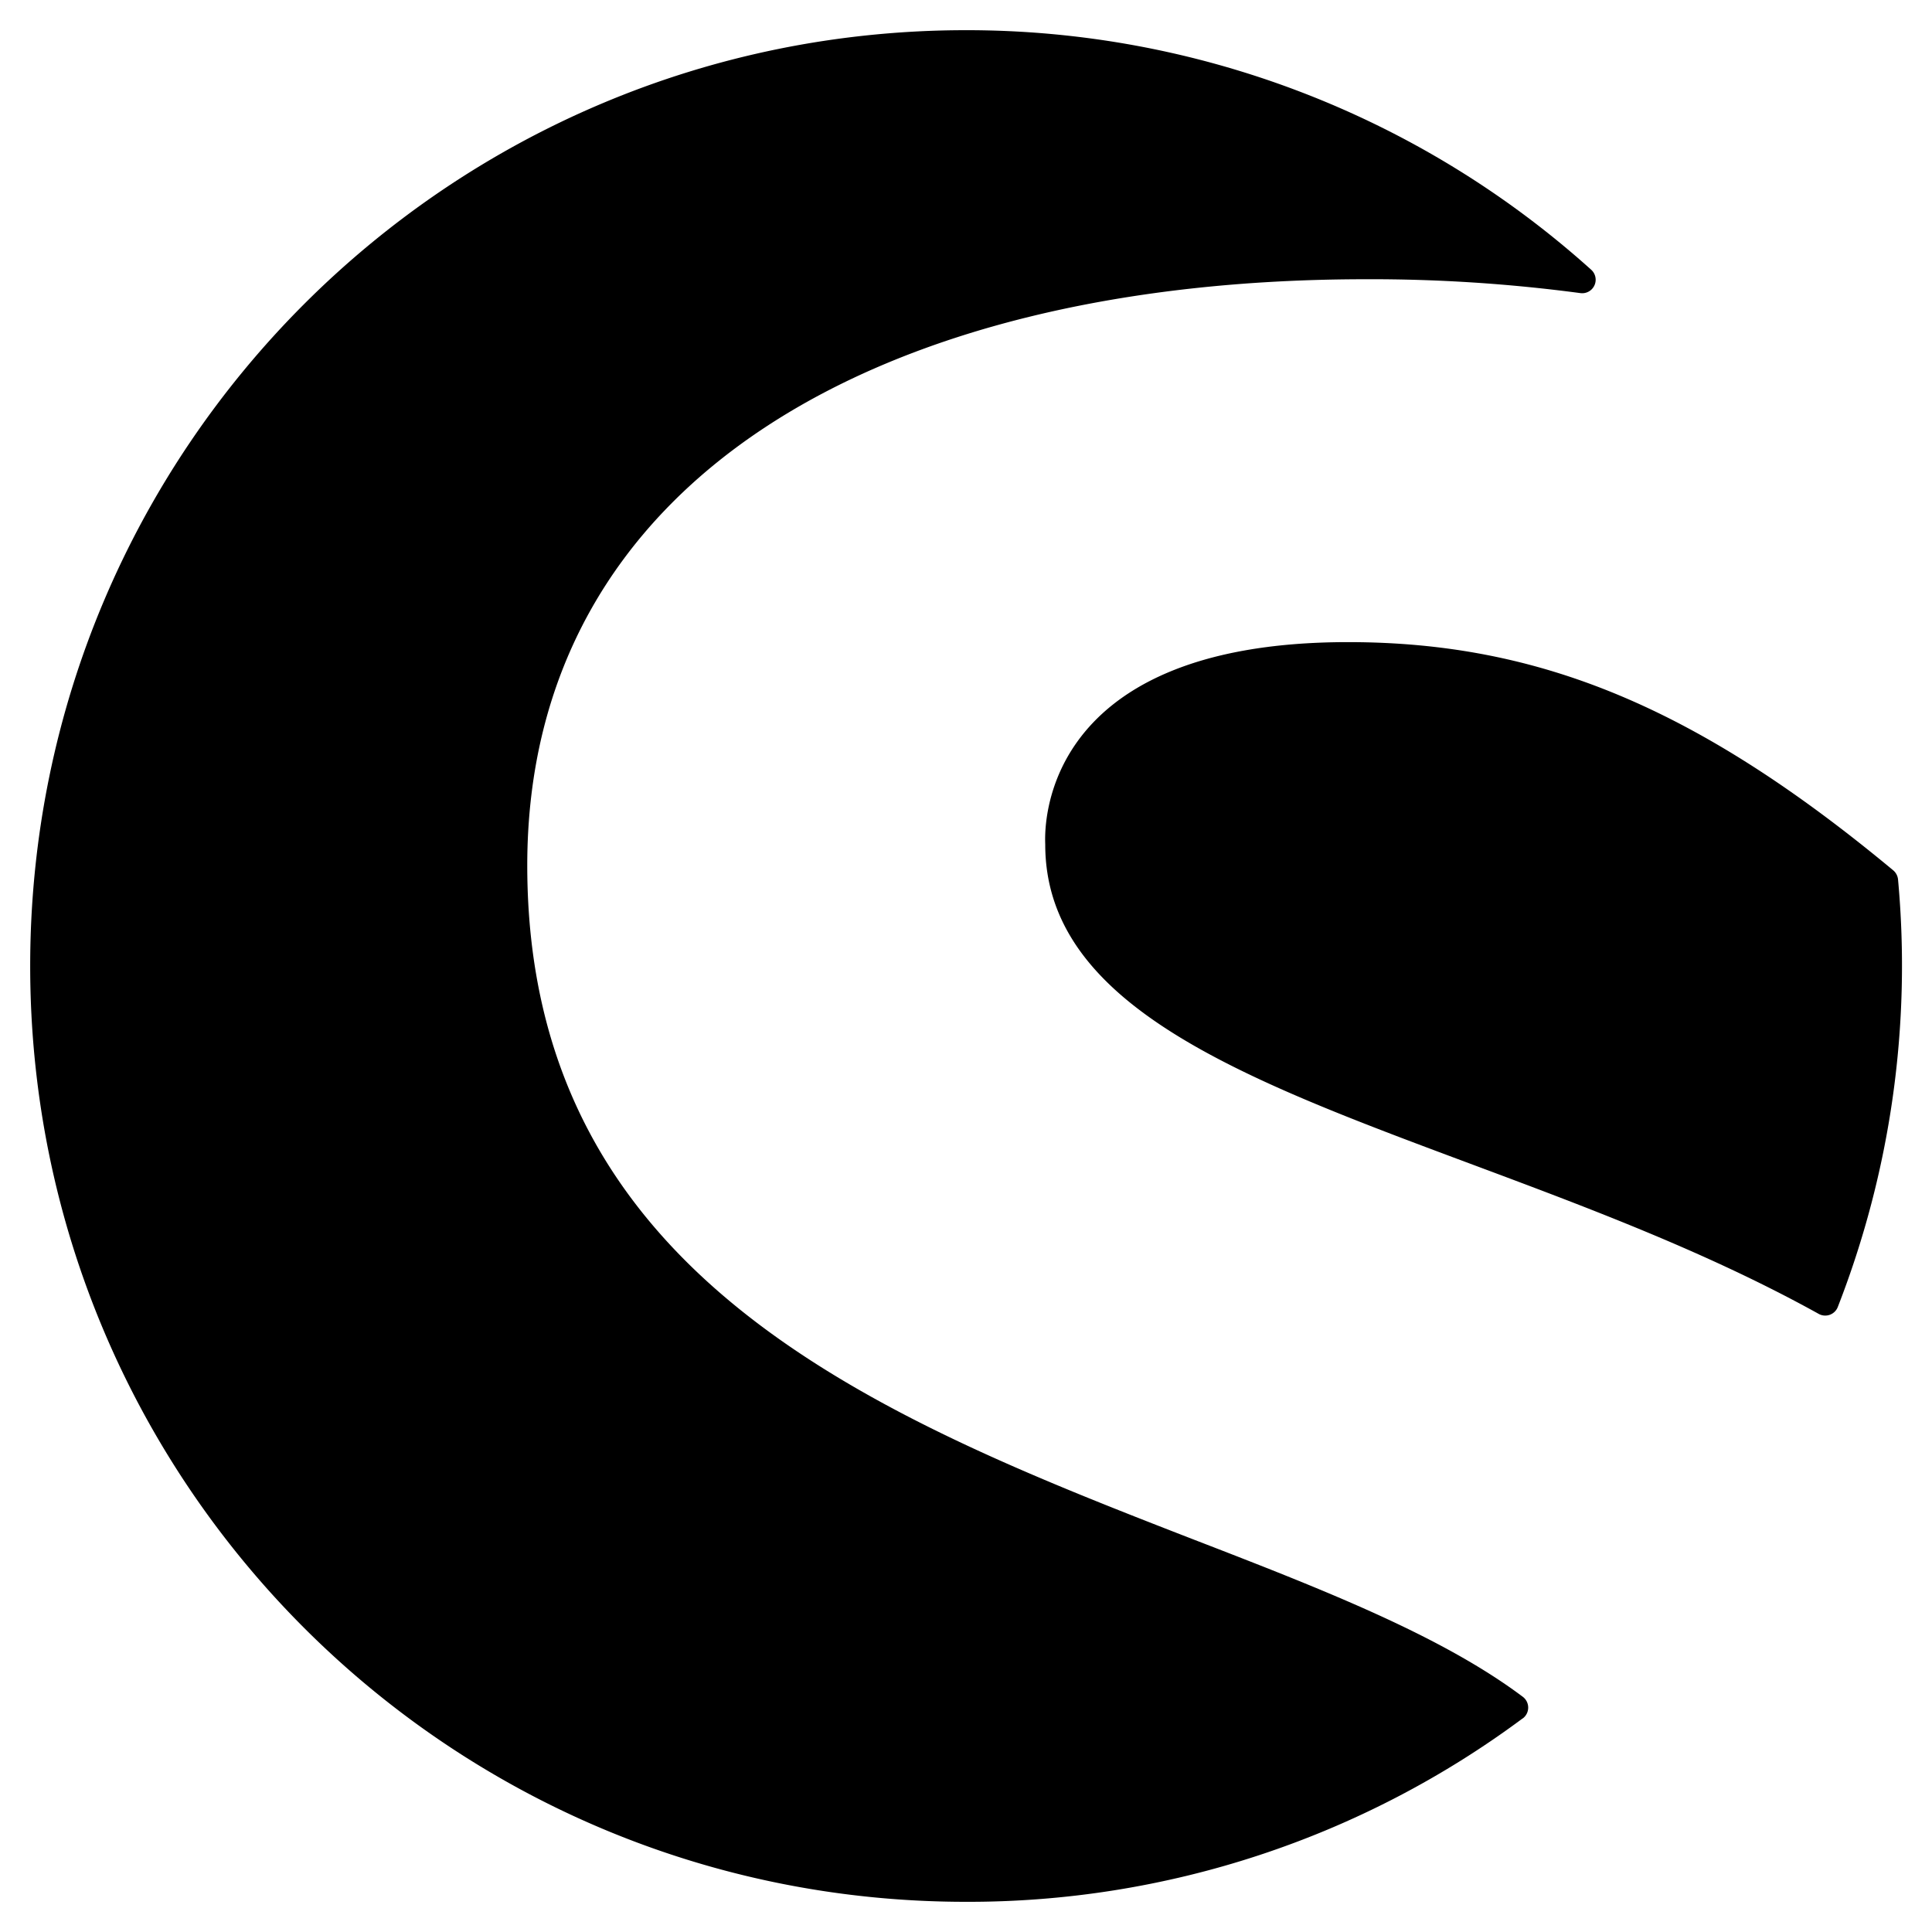 <svg xmlns="http://www.w3.org/2000/svg" width="512" height="512" viewBox="0 0 512 512"><path fill="currentColor" d="M403.5 455.41A246.17 246.17 0 0 1 256 504C118.81 504 8 393 8 256C8 118.81 119 8 256 8a247.4 247.4 0 0 1 165.7 63.5a3.57 3.57 0 0 1-2.86 6.18A419 419 0 0 0 362.13 74c-129.36 0-222.4 53.47-222.4 155.35c0 109 92.13 145.88 176.83 178.73c33.64 13 65.4 25.36 87 41.59a3.58 3.58 0 0 1 0 5.72zM503 233.09a3.64 3.64 0 0 0-1.27-2.44c-51.76-43-93.62-60.48-144.48-60.48c-84.13 0-80.25 52.17-80.25 53.63c0 42.6 52.06 62 112.34 84.49c31.07 11.59 63.19 23.57 92.68 39.93a3.57 3.57 0 0 0 5-1.82A249 249 0 0 0 503 233.09"/></svg>